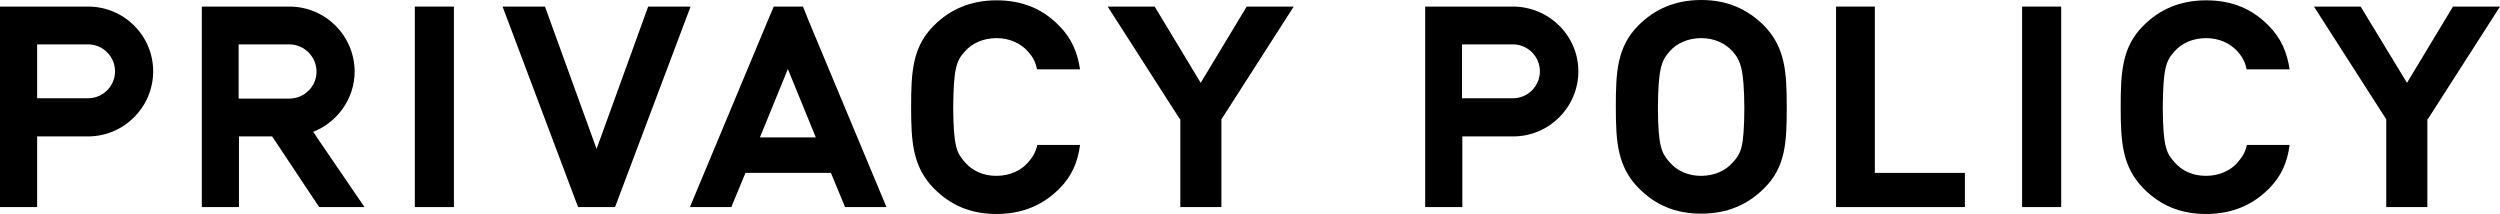<?xml version="1.0" encoding="utf-8"?>
<!-- Generator: Adobe Illustrator 23.0.0, SVG Export Plug-In . SVG Version: 6.00 Build 0)  -->
<svg version="1.1" id="レイヤー_1" xmlns="http://www.w3.org/2000/svg" xmlns:xlink="http://www.w3.org/1999/xlink" x="0px"
	 y="0px" viewBox="0 0 760.6 65" style="enable-background:new 0 0 760.6 65;" xml:space="preserve">
<g>
	<path d="M558.6,63V2h11.8v50.6h27.4V63H558.6z"/>
	<path d="M257.1,63h12.6L246.1,6.5L244.3,2h-8.9l-1.9,4.5L209.9,63h12.6l4.3-10.4h26L257.1,63z M231.2,41.8l8.5-20.8l8.5,20.8H231.2
		z"/>
	<g>
		<g>
			<polygon points="615.2,2 615.2,26.9 615.2,63 627.1,63 627.1,2 			"/>
		</g>
	</g>
	<g>
		<g>
			<polygon points="126.2,2 126.2,26.9 126.2,63 138.1,63 138.1,2 			"/>
		</g>
	</g>
	<polygon points="197.2,2 181.5,45.3 165.8,2 152.9,2 175.5,62 175.9,63 187.1,63 187.5,62 210.1,2 	"/>
	<g>
		<path d="M680.7,49.5c-2.1,2.4-5.5,4-9.6,4c-4,0-7.3-1.6-9.4-4c-2.6-2.9-3.6-4.7-3.7-16.6h0c0.1-11.9,0.9-14.4,3.6-17.3
			c2.1-2.4,5.5-4,9.6-4c4,0,7.3,1.6,9.5,4c1.3,1.5,2.3,2.9,2.8,5.5h13.1c-0.8-5.1-2.5-9.4-6.4-13.3c-4.9-5-11-7.7-19-7.7
			c-8,0-14.2,2.8-19.1,7.7c-6.5,6.5-6.9,14.1-6.9,24.8c0,10.7,0.5,18.2,7,24.8c5,5,11,7.7,19,7.7c8,0,14.2-2.8,19.1-7.7
			c3.9-3.9,5.6-8.2,6.3-13.3h-13C683,46.6,682.1,47.9,680.7,49.5z"/>
	</g>
	<g>
		<path d="M312.7,49.5c-2.1,2.4-5.5,4-9.6,4c-4,0-7.3-1.6-9.4-4c-2.6-2.9-3.6-4.7-3.7-16.6h0c0.1-11.9,0.9-14.4,3.6-17.3
			c2.1-2.4,5.5-4,9.6-4c4,0,7.3,1.6,9.5,4c1.3,1.5,2.3,2.9,2.8,5.5h13.1c-0.8-5.1-2.5-9.4-6.4-13.3c-4.9-5-11-7.7-19-7.7
			c-8,0-14.2,2.8-19.1,7.7c-6.5,6.5-6.9,14.1-6.9,24.8c0,10.7,0.5,18.2,7,24.8c5,5,11,7.7,19,7.7c8,0,14.2-2.8,19.1-7.7
			c3.9-3.9,5.6-8.2,6.3-13.3h-13C315,46.6,314.1,47.9,312.7,49.5z"/>
	</g>
	<g>
		<path d="M97.3,43.1l-2-3c7.3-2.9,12.6-10,12.6-18.4C107.8,10.8,99,2,88,2H75.7h-3.1h-6.9h-4.3V63h11.3V41.5h10.1L97.1,63h13.8
			L97.3,43.1z M88,30H72.6V13.5H88c4.5,0,8.3,3.7,8.3,8.3C96.3,26.3,92.6,30,88,30z"/>
	</g>
	<g>
		<g>
			<g>
				<g>
					<path d="M517.6,0c-8,0-14.2,2.8-19.1,7.7c-6.5,6.5-6.9,14.1-6.9,24.8c0,10.7,0.5,18.2,7,24.8c5,5,11,7.7,19,7.7
						c8,0,14.2-2.8,19.1-7.7c6.6-6.5,6.9-14.1,6.9-24.8c0-10.7-0.5-18.2-7-24.8C531.6,2.8,525.6,0,517.6,0z M530.7,32.9
						c-0.1,11.9-0.9,13.7-3.6,16.6c-2.1,2.4-5.5,4-9.6,4c-4,0-7.3-1.6-9.4-4c-2.6-2.9-3.6-4.7-3.7-16.6h0c0.1-11.9,1-14.4,3.6-17.3
						c2.1-2.4,5.5-4,9.6-4c4,0,7.3,1.6,9.5,4C529.6,18.5,530.6,20.9,530.7,32.9L530.7,32.9z"/>
				</g>
			</g>
		</g>
	</g>
	<path d="M460.3,2h-15.5h-7.5h-3.7V63h11.3V41.5h15.5c10.9,0,19.8-8.9,19.8-19.8S471.2,2,460.3,2z M460.3,29.9h-15.5V13.5h15.5
		c4.5,0,8.2,3.7,8.2,8.2S464.8,29.9,460.3,29.9z"/>
	<path d="M26.8,2H11.3H3.7H0V63h11.3V41.5h15.5c10.9,0,19.8-8.9,19.8-19.8S37.7,2,26.8,2z M26.8,29.9H11.3V13.5h15.5
		c4.5,0,8.2,3.7,8.2,8.2S31.3,29.9,26.8,29.9z"/>
	<polygon points="760.6,2 746.3,2 732.3,25.2 718.2,2 704,2 725.8,36 726,36.3 726,63 738.5,63 738.5,36.3 738.8,36 	"/>
	<polygon points="393.6,2 379.3,2 365.3,25.2 351.3,2 337,2 358.8,36 359.1,36.3 359.1,63 371.6,63 371.6,36.3 371.8,36 	"/>
</g>
</svg>
